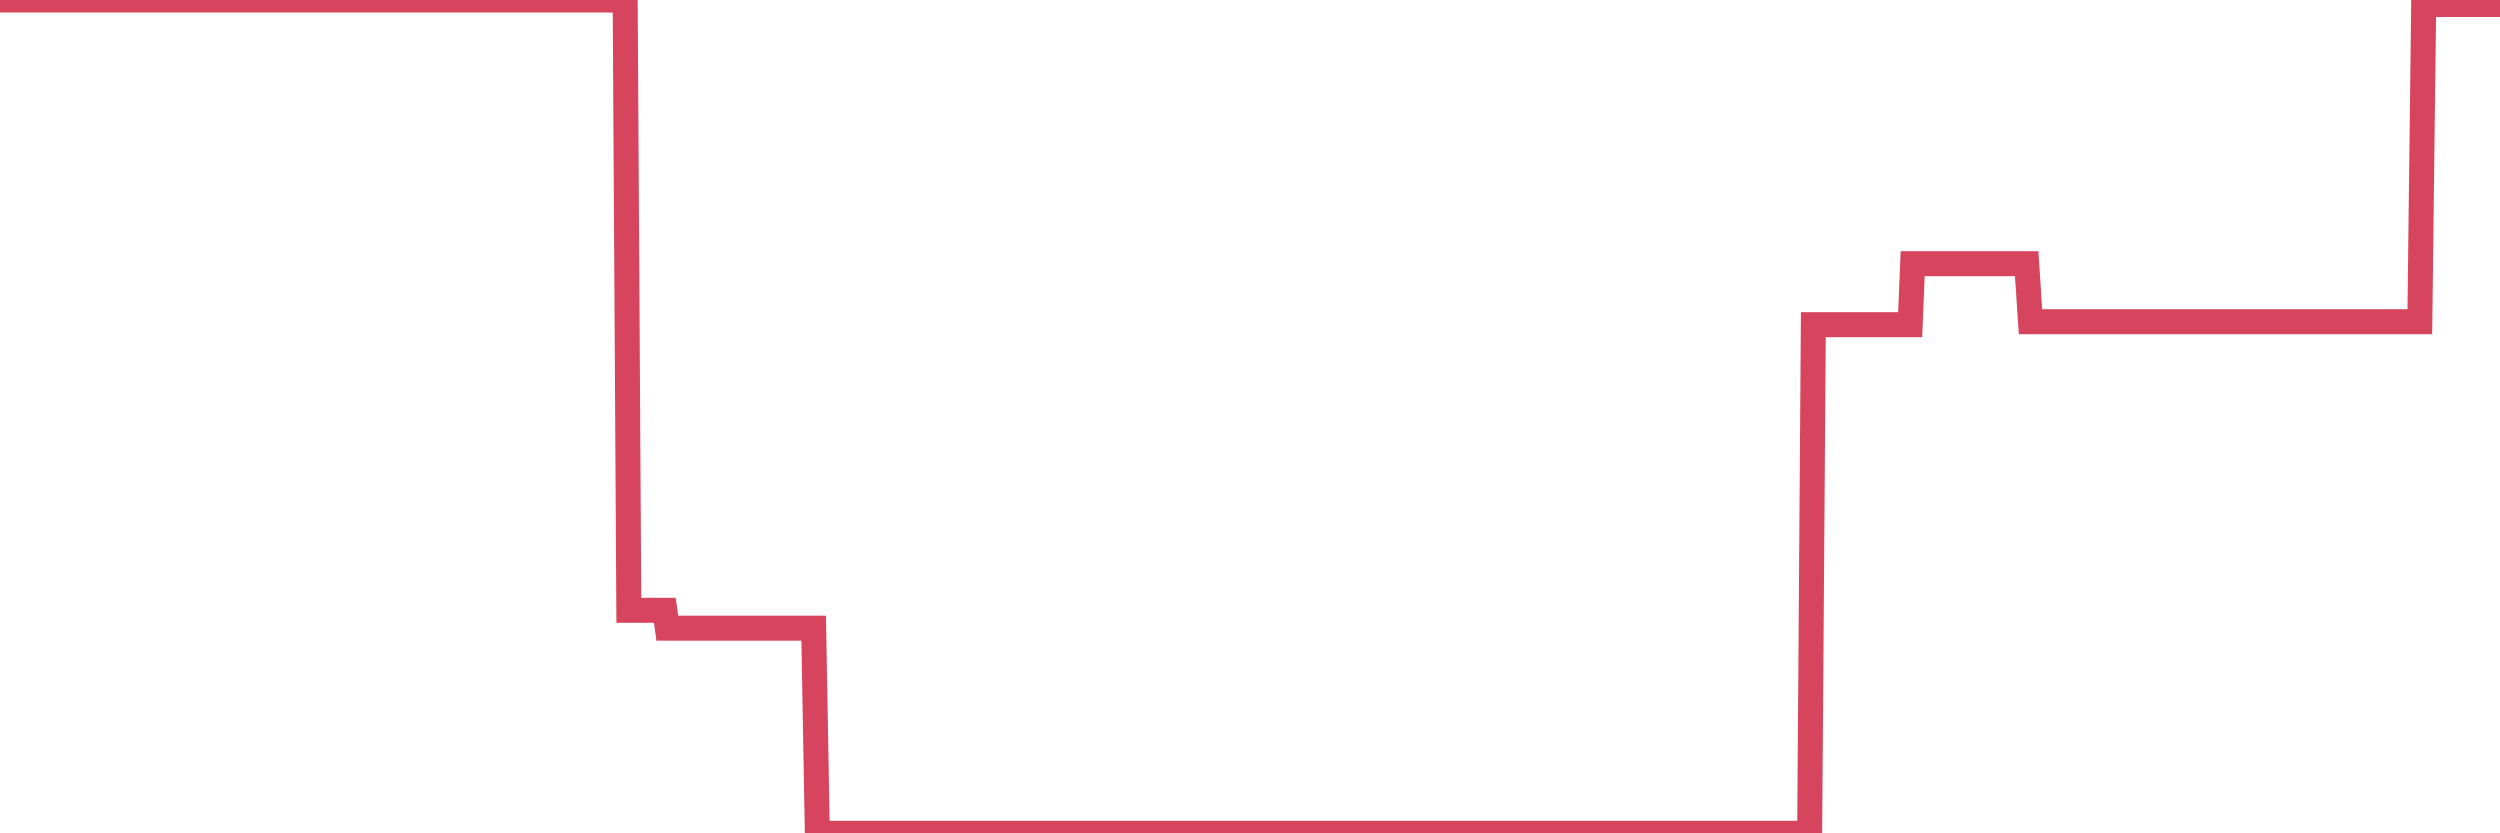 <?xml version="1.0"?><svg width="150px" height="50px" xmlns="http://www.w3.org/2000/svg" xmlns:xlink="http://www.w3.org/1999/xlink"> <polyline fill="none" stroke="#d6455d" stroke-width="1.5px" stroke-linecap="round" stroke-miterlimit="5" points="0.00,0.00 0.22,0.00 0.45,0.00 0.67,0.00 0.89,0.00 1.12,0.00 1.34,0.00 1.56,0.00 1.79,0.00 1.93,0.00 2.16,0.00 2.38,0.00 2.60,0.00 2.83,0.00 3.05,0.00 3.27,0.00 3.50,0.00 3.65,0.00 3.87,0.00 4.09,0.00 4.32,0.00 4.54,0.00 4.76,0.00 4.99,0.00 5.21,0.00 5.36,0.00 5.58,0.00 5.80,0.00 6.03,0.00 6.25,0.00 6.47,0.00 6.70,0.00 6.92,0.00 7.07,0.00 7.29,0.00 7.52,0.00 7.74,0.00 7.96,0.00 8.19,0.00 8.41,0.00 8.63,0.00 8.78,0.00 9.00,0.00 9.23,0.00 9.45,0.00 9.67,0.00 9.90,0.00 10.12,0.00 10.34,0.00 10.49,0.00 10.72,0.00 10.94,0.00 11.16,0.00 11.39,0.00 11.61,0.00 11.83,0.00 12.06,0.00 12.20,0.00 12.43,0.00 12.65,0.00 12.87,0.00 13.10,0.00 13.32,0.00 13.54,0.00 13.77,0.00 13.92,0.00 14.14,0.00 14.36,0.00 14.59,0.00 14.81,0.00 15.03,0.00 15.26,0.00 15.48,0.00 15.63,0.00 15.85,0.00 16.07,0.00 16.30,0.00 16.52,0.00 16.74,0.00 16.97,0.00 17.19,0.00 17.41,0.00 17.56,0.00 17.79,0.00 18.01,0.00 18.23,0.00 18.46,0.00 18.68,0.00 18.90,0.00 19.13,0.00 19.27,0.00 19.50,0.00 19.72,0.00 19.94,0.00 20.17,0.00 20.39,0.00 20.61,0.00 20.84,0.00 20.99,0.00 21.21,0.00 21.43,0.00 21.66,0.00 21.88,0.00 22.10,0.00 22.33,0.00 22.55,0.00 22.70,0.00 22.92,0.00 23.14,0.00 23.37,0.00 23.59,0.00 23.81,0.00 24.04,0.00 24.26,0.00 24.41,0.00 24.63,0.00 24.86,0.00 25.08,0.00 25.30,0.00 25.53,0.00 25.75,0.00 25.97,0.00 26.12,0.00 26.34,0.00 26.57,0.00 26.79,0.00 27.01,0.00 27.24,0.00 27.46,0.00 27.68,0.00 27.83,0.00 28.06,0.00 28.28,0.00 28.50,0.00 28.73,0.00 28.95,0.00 29.17,0.00 29.40,0.00 29.54,0.00 29.77,0.00 29.99,0.00 30.21,0.00 30.44,0.00 30.66,0.00 30.88,0.00 31.11,0.00 31.26,0.00 31.48,0.00 31.70,0.00 31.93,0.00 32.15,0.00 32.37,0.00 32.60,0.00 32.82,0.00 33.04,0.00 33.19,0.00 33.41,0.00 33.64,0.00 33.86,0.00 34.08,0.00 34.31,0.00 34.53,0.00 34.75,0.00 34.90,0.00 35.13,0.00 35.35,0.00 35.57,0.00 35.80,0.00 36.02,0.00 36.24,0.00 36.47,0.00 36.61,0.00 36.84,0.00 37.06,0.00 37.28,0.00 37.51,0.00 37.73,36.62 37.95,36.62 38.18,36.62 38.33,36.62 38.55,36.62 38.77,36.62 39.00,36.62 39.22,36.62 39.44,36.62 39.67,36.62 39.89,36.62 40.04,37.69 40.26,37.69 40.48,37.69 40.71,37.69 40.93,37.69 41.15,37.69 41.38,37.69 41.60,37.69 41.75,37.69 41.97,37.69 42.20,37.69 42.42,37.69 42.64,37.69 42.87,37.69 43.09,37.69 43.31,37.69 43.46,37.69 43.68,37.69 43.91,37.69 44.13,37.69 44.35,37.69 44.58,37.69 44.80,37.69 45.02,37.69 45.17,37.69 45.40,37.69 45.62,37.69 45.84,37.69 46.07,37.69 46.29,37.69 46.51,37.69 46.74,37.69 46.88,37.69 47.11,37.69 47.33,37.69 47.55,37.69 47.78,37.69 48.00,37.69 48.22,37.69 48.45,37.69 48.67,37.69 48.82,37.69 49.04,50.00 49.27,50.00 49.49,50.00 49.71,50.00 49.94,50.00 50.16,50.00 50.38,50.00 50.53,50.00 50.75,50.00 50.98,50.00 51.20,50.00 51.42,50.00 51.65,50.00 51.87,50.00 52.09,50.00 52.24,50.00 52.47,50.00 52.69,50.00 52.91,50.00 53.14,50.00 53.36,50.00 53.58,50.00 53.81,50.00 53.95,50.00 54.18,50.00 54.40,50.00 54.62,50.00 54.85,50.00 55.07,50.00 55.29,50.00 55.52,50.00 55.67,50.00 55.89,50.00 56.11,50.00 56.34,50.00 56.56,50.00 56.78,50.00 57.01,50.00 57.23,50.00 57.38,50.00 57.60,50.00 57.82,50.00 58.05,50.00 58.27,50.00 58.49,50.00 58.72,50.00 58.94,50.00 59.09,50.00 59.31,50.00 59.54,50.00 59.76,50.00 59.98,50.00 60.21,50.00 60.43,50.00 60.65,50.00 60.80,50.00 61.02,50.00 61.25,50.00 61.47,50.00 61.69,50.00 61.92,50.00 62.14,50.00 62.36,50.00 62.51,50.00 62.74,50.00 62.96,50.00 63.18,50.00 63.41,50.00 63.63,50.00 63.85,50.00 64.08,50.00 64.22,50.00 64.45,50.00 64.67,50.00 64.89,50.00 65.12,50.00 65.34,50.00 65.56,50.00 65.79,50.00 66.01,50.00 66.16,50.00 66.38,50.00 66.61,50.00 66.83,50.00 67.05,50.00 67.28,50.00 67.50,50.00 67.72,50.00 67.87,50.00 68.09,50.00 68.32,50.00 68.54,50.00 68.76,50.00 68.99,50.00 69.21,50.00 69.43,50.00 69.58,50.00 69.81,50.00 70.03,50.00 70.25,50.00 70.48,50.00 70.70,50.00 70.92,50.00 71.15,50.00 71.29,50.00 71.52,50.00 71.74,50.00 71.96,50.00 72.19,50.00 72.41,50.00 72.63,50.00 72.86,50.00 73.01,50.00 73.23,50.00 73.45,50.00 73.68,50.00 73.90,50.00 74.12,50.00 74.35,50.00 74.57,50.00 74.72,50.00 74.94,50.00 75.16,50.00 75.39,50.00 75.61,50.00 75.83,50.00 76.06,50.00 76.28,50.00 76.43,50.00 76.65,50.00 76.88,50.00 77.10,50.00 77.32,50.00 77.55,50.00 77.77,50.00 77.99,50.00 78.14,50.00 78.36,50.00 78.59,50.00 78.81,50.00 79.03,50.00 79.26,50.00 79.48,50.00 79.70,50.00 79.85,50.00 80.08,50.00 80.30,50.00 80.52,50.00 80.75,50.00 80.97,50.00 81.19,50.00 81.42,50.00 81.64,50.00 81.79,50.00 82.01,50.00 82.23,50.00 82.46,50.00 82.68,50.00 82.90,50.00 83.13,50.00 83.35,50.00 83.50,50.00 83.72,50.00 83.95,50.00 84.17,50.00 84.39,50.00 84.62,50.00 84.84,50.00 85.06,50.00 85.21,50.00 85.43,50.00 85.66,50.00 85.88,50.00 86.10,50.00 86.33,50.00 86.55,50.00 86.77,50.00 86.92,50.00 87.15,50.00 87.37,50.00 87.59,50.00 87.82,50.00 88.04,50.00 88.26,50.00 88.49,50.00 88.63,50.00 88.86,50.00 89.08,50.00 89.30,50.00 89.53,50.00 89.75,50.00 89.97,50.00 90.20,50.00 90.35,50.00 90.57,50.00 90.79,50.00 91.02,50.00 91.24,50.00 91.46,50.00 91.69,50.00 91.91,50.00 92.06,50.00 92.28,50.00 92.50,50.00 92.73,50.00 92.95,50.00 93.17,50.00 93.40,50.00 93.62,50.00 93.77,50.00 93.99,50.00 94.22,50.00 94.44,50.00 94.66,50.00 94.89,50.00 95.11,50.00 95.33,50.00 95.48,50.00 95.70,50.00 95.93,50.00 96.15,50.00 96.37,50.00 96.60,50.00 96.82,50.00 97.04,50.00 97.27,50.00 97.42,50.00 97.64,50.00 97.86,50.00 98.09,50.00 98.31,50.00 98.53,50.00 98.76,50.00 98.98,50.00 99.13,50.00 99.35,50.00 99.57,50.00 99.80,50.00 100.02,50.00 100.24,50.00 100.47,50.00 100.69,50.00 100.84,50.00 101.06,50.00 101.29,50.00 101.51,50.00 101.73,50.00 101.96,50.00 102.18,50.00 102.40,50.00 102.55,50.00 102.77,50.00 103.00,50.00 103.22,50.00 103.44,50.00 103.67,50.00 103.89,50.00 104.11,50.00 104.26,50.00 104.49,50.00 104.71,50.00 104.93,50.00 105.16,50.00 105.38,50.00 105.60,50.00 105.83,50.00 105.97,50.00 106.20,50.00 106.42,50.00 106.64,50.00 106.87,50.00 107.09,50.00 107.31,50.00 107.54,50.00 107.69,50.00 107.91,50.00 108.13,50.00 108.36,50.00 108.58,50.00 108.80,19.48 109.03,19.48 109.25,19.48 109.40,19.48 109.62,19.48 109.84,19.48 110.07,19.48 110.29,19.48 110.51,19.48 110.74,19.48 110.96,19.48 111.11,19.48 111.33,19.48 111.56,19.48 111.78,19.48 112.00,19.48 112.23,19.48 112.45,19.48 112.67,19.48 112.90,19.48 113.04,19.48 113.27,19.48 113.49,19.48 113.71,19.48 113.94,19.48 114.16,19.48 114.38,19.48 114.61,19.48 114.76,15.82 114.98,15.82 115.20,15.82 115.43,15.82 115.65,15.82 115.87,15.82 116.10,15.82 116.32,15.82 116.47,15.82 116.69,15.82 116.91,15.82 117.14,15.82 117.36,15.82 117.58,15.82 117.81,15.82 118.03,15.82 118.18,15.82 118.40,15.82 118.63,15.82 118.85,15.82 119.07,15.82 119.30,15.82 119.52,15.82 119.74,15.82 119.89,15.82 120.11,15.82 120.34,15.82 120.56,15.82 120.78,15.82 121.01,15.82 121.23,15.82 121.45,15.82 121.60,15.82 121.83,19.30 122.05,19.30 122.27,19.30 122.50,19.30 122.72,19.30 122.94,19.30 123.17,19.30 123.31,19.30 123.54,19.30 123.76,19.30 123.98,19.30 124.21,19.30 124.43,19.30 124.65,19.30 124.88,19.30 125.03,19.30 125.25,19.30 125.47,19.30 125.70,19.30 125.92,19.30 126.14,19.30 126.37,19.30 126.59,19.30 126.74,19.30 126.96,19.30 127.18,19.30 127.41,19.30 127.63,19.30 127.85,19.30 128.08,19.30 128.30,19.30 128.45,19.30 128.67,19.30 128.90,19.30 129.12,19.30 129.34,19.30 129.57,19.30 129.79,19.30 130.01,19.30 130.24,19.30 130.38,19.30 130.61,19.30 130.83,19.30 131.05,19.30 131.28,19.30 131.50,19.30 131.72,19.30 131.95,19.30 132.10,19.30 132.32,19.30 132.54,19.30 132.77,19.30 132.99,19.30 133.21,19.30 133.44,19.30 133.66,19.30 133.81,19.30 134.03,19.30 134.25,19.30 134.48,19.30 134.70,19.30 134.92,19.30 135.15,19.30 135.37,19.30 135.52,19.30 135.74,19.30 135.97,19.30 136.19,19.30 136.41,19.30 136.64,19.30 136.86,19.30 137.08,19.30 137.23,19.30 137.45,19.30 137.68,19.30 137.90,19.30 138.12,19.30 138.35,19.30 138.57,19.30 138.79,19.30 138.94,19.30 139.17,19.30 139.39,19.30 139.61,19.30 139.84,19.30 140.06,19.30 140.28,19.30 140.51,19.30 140.65,19.30 140.88,19.30 141.10,19.30 141.32,19.30 141.55,19.30 141.77,19.30 141.99,19.30 142.22,19.30 142.37,19.30 142.59,19.30 142.81,19.30 143.04,19.30 143.26,19.30 143.48,19.30 143.71,19.30 143.93,19.30 144.08,19.30 144.30,19.30 144.52,19.30 144.75,19.30 144.97,19.30 145.19,19.30 145.42,0.27 145.64,0.27 145.86,0.27 146.01,0.27 146.24,0.27 146.46,0.27 146.68,0.27 146.91,0.27 147.13,0.27 147.35,0.27 147.58,0.27 147.72,0.27 147.95,0.27 148.17,0.27 148.39,0.27 148.62,0.27 148.84,0.27 149.06,0.27 149.29,0.27 149.44,0.27 149.66,0.27 149.88,0.27 150.00,0.27 "/></svg>